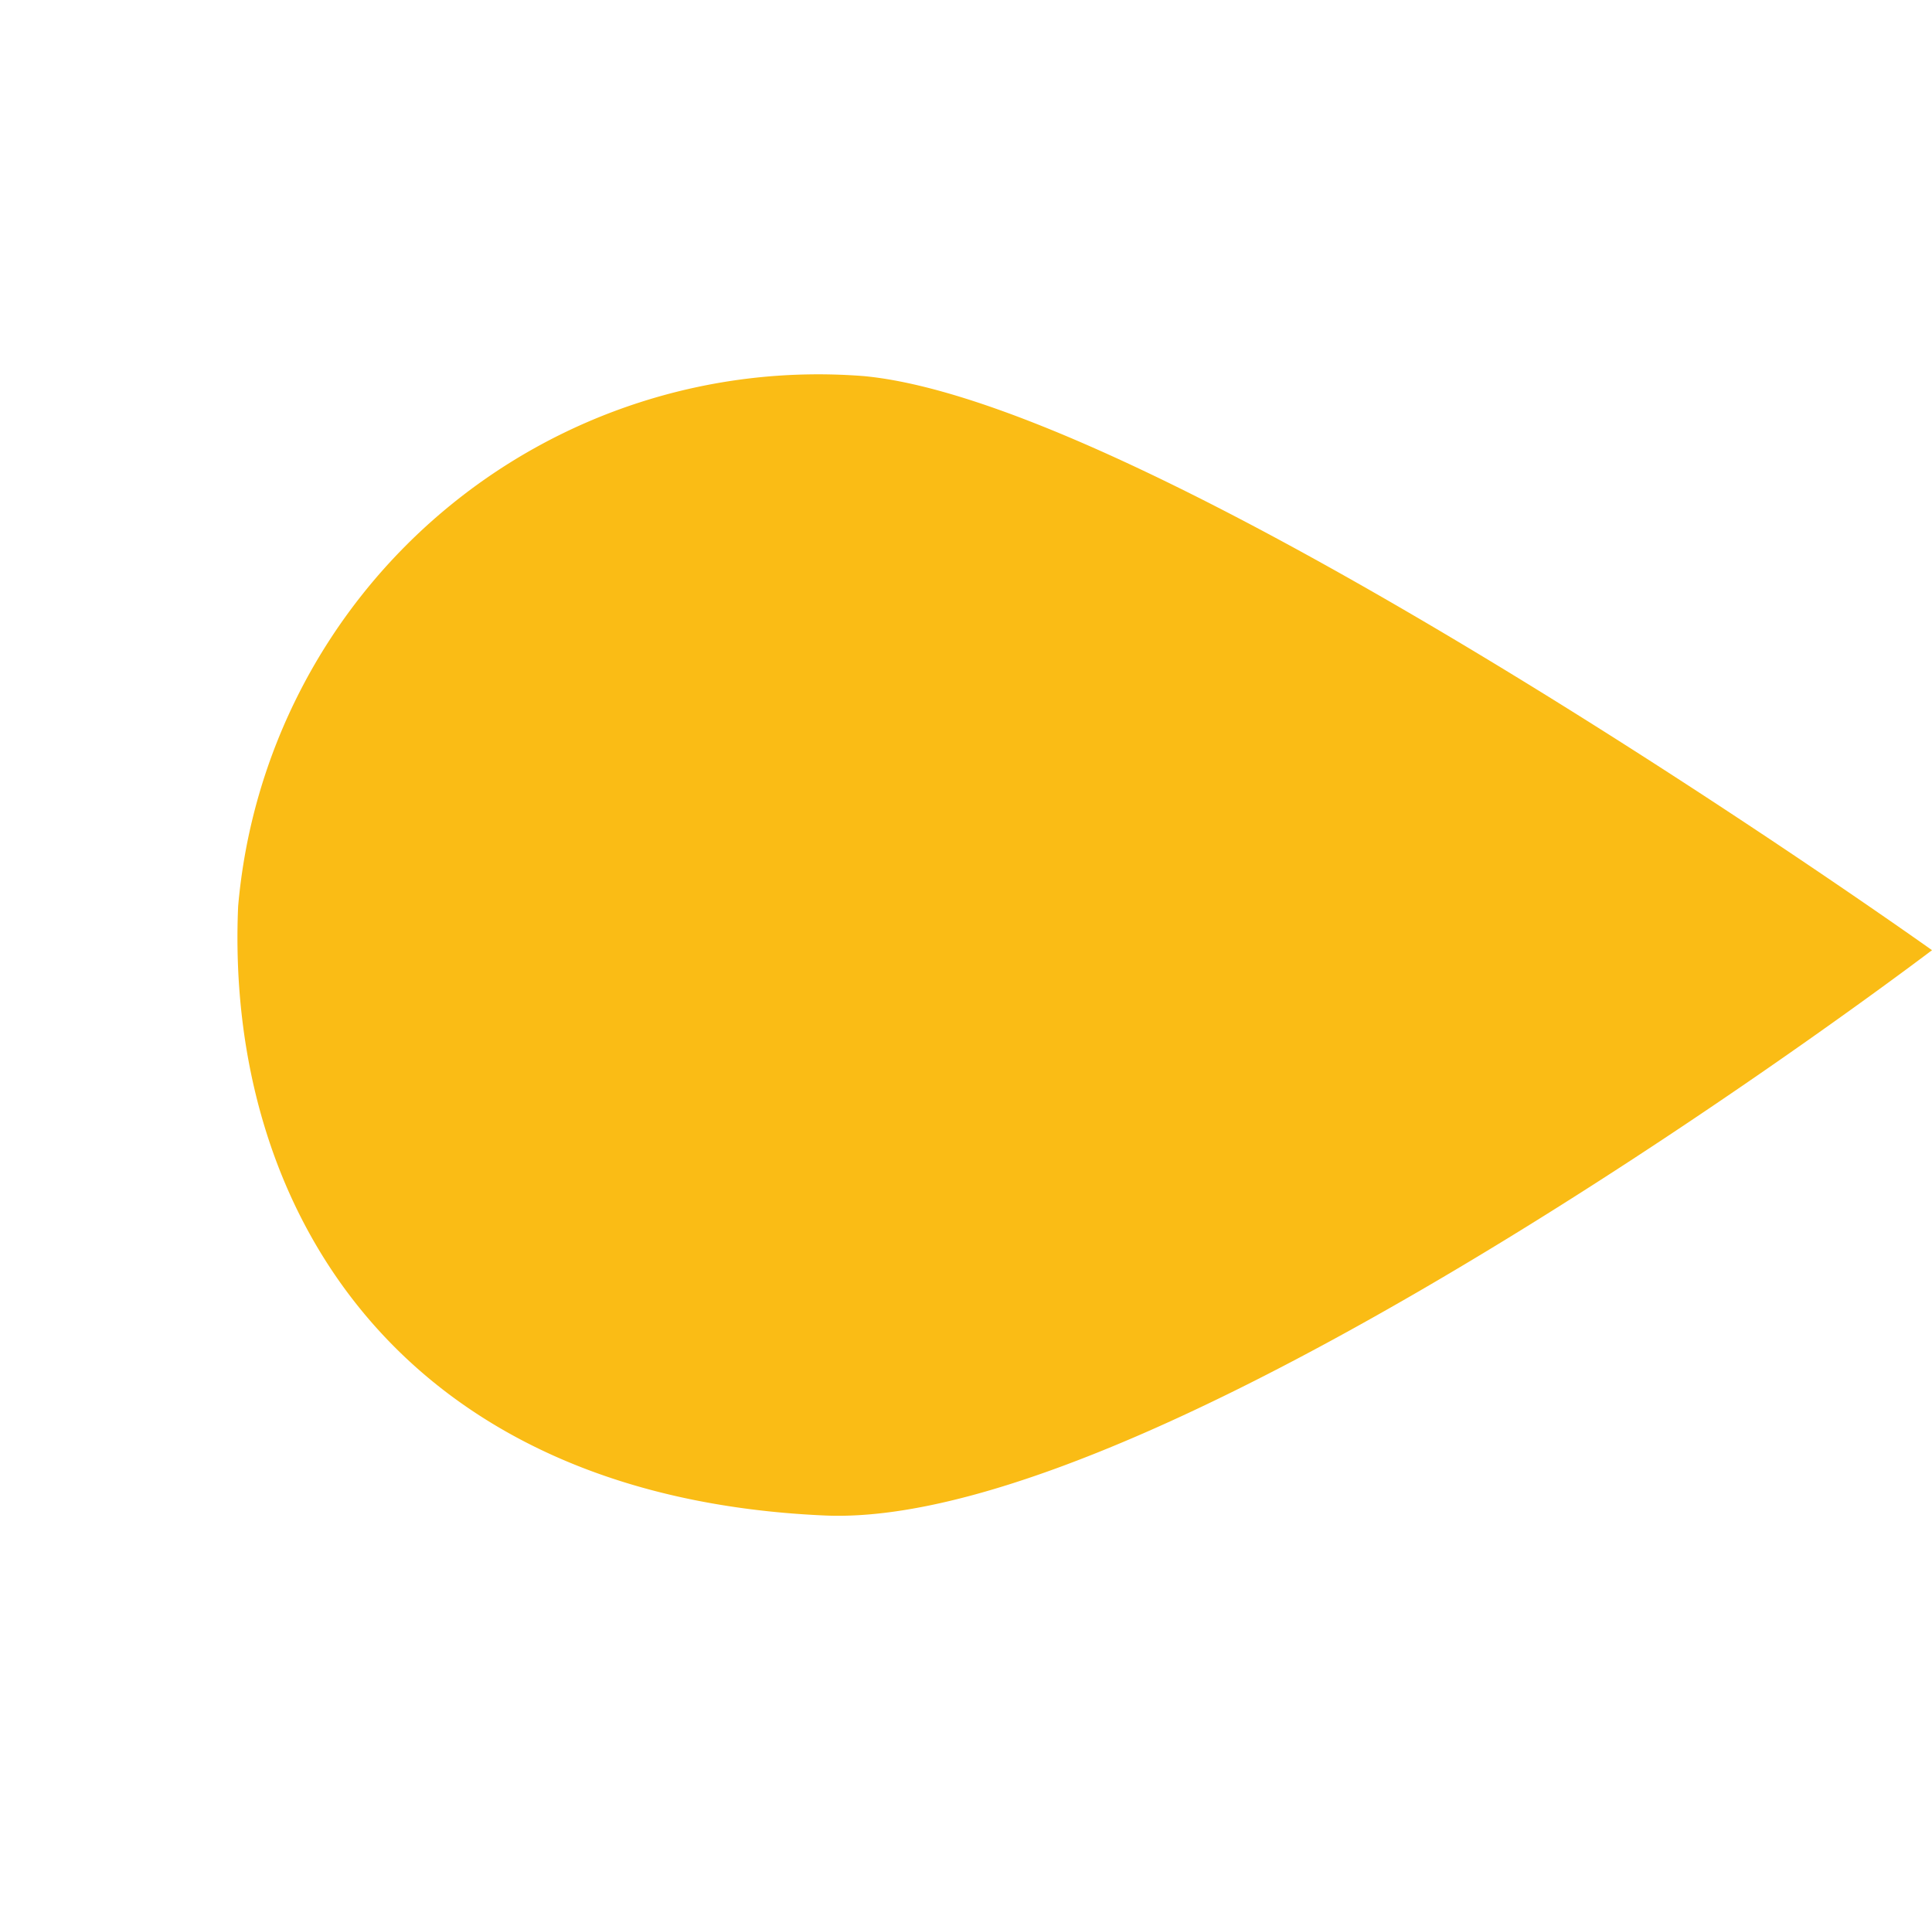 <?xml version="1.0" encoding="UTF-8"?>
<svg xmlns="http://www.w3.org/2000/svg" width="15.709" height="15.688" viewBox="0 0 15.709 15.688">
  <path id="Tracé_151" data-name="Tracé 151" d="M10.887,11.327s-7.682-1.321-9.5-3.449C-.855,5.253-.121,2.614,1.755,1.011a4.735,4.735,0,0,1,6.622.781c1.506,1.951,2.51,9.534,2.51,9.534" transform="translate(0 7.962) rotate(-47)" fill="#fabc15"></path>
</svg>
